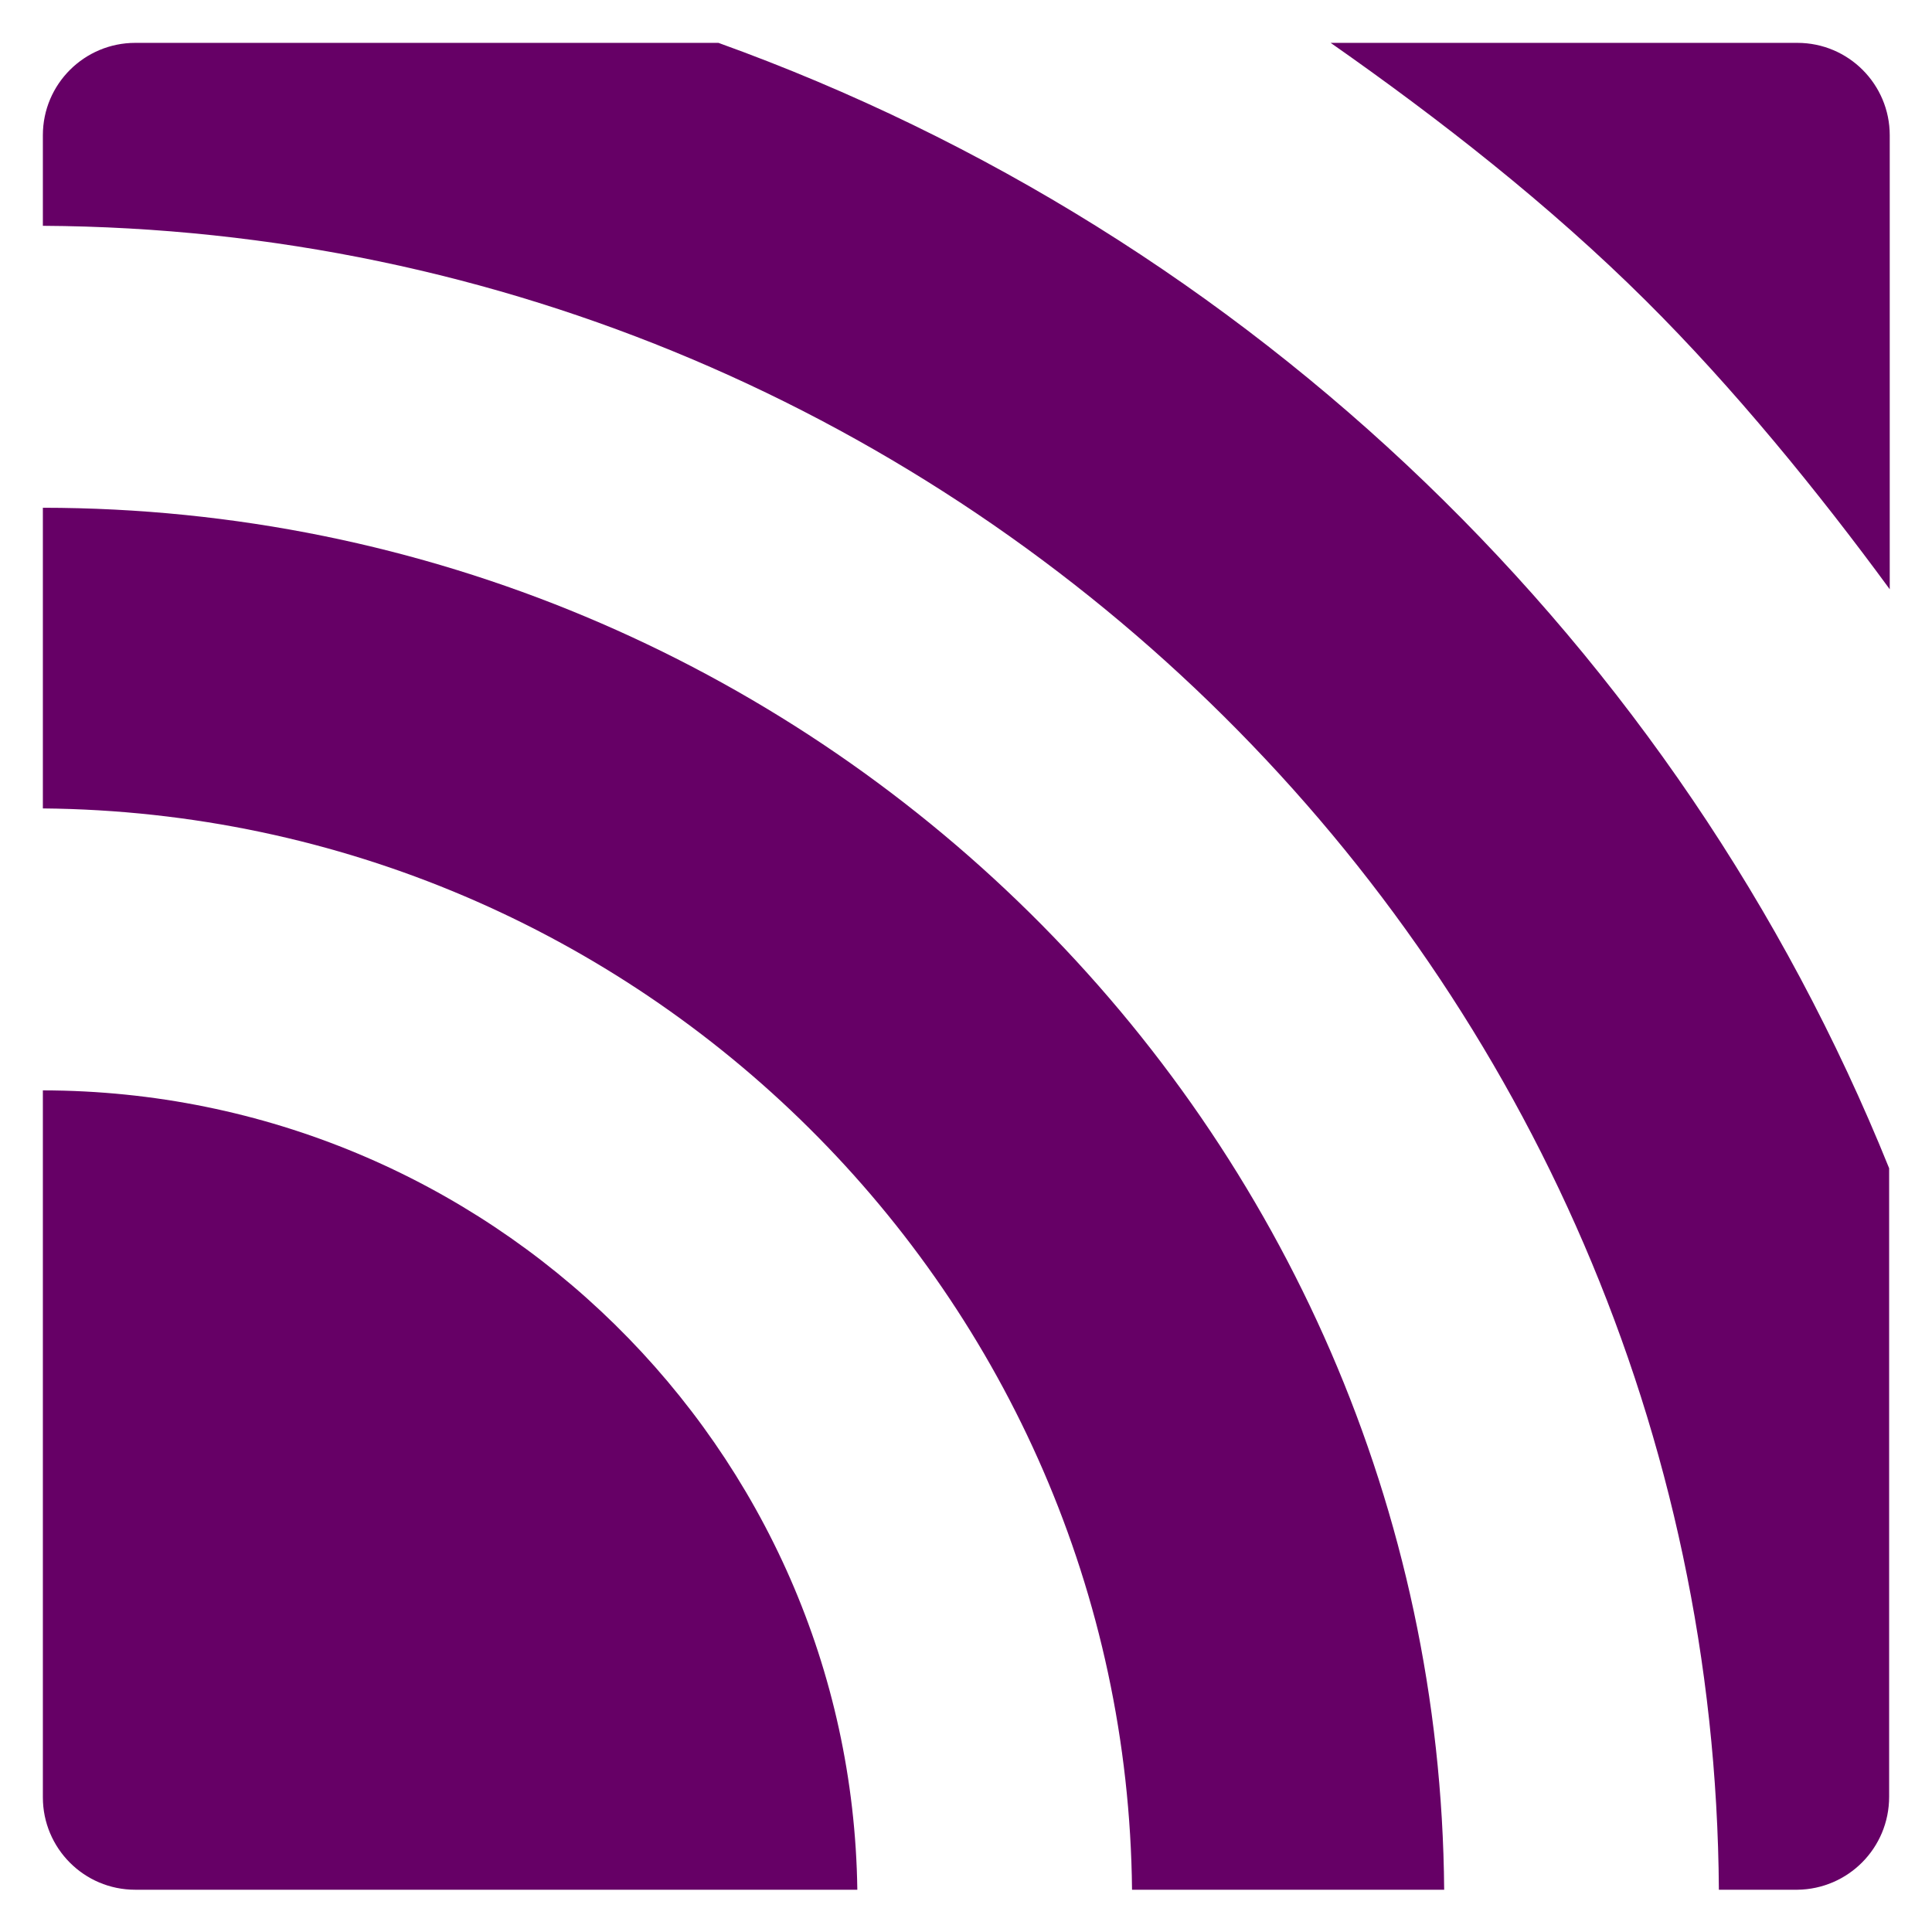 <svg xmlns="http://www.w3.org/2000/svg" xml:space="preserve" baseProfile="tiny" overflow="visible" version="1.2" viewBox="0 0 320 320"><g fill="#606"><path d="M7.1 180.6v117.1c0 8.4 6.8 15.3 15.3 15.3H142c-1-73.2-61.1-132.3-134.9-132.4zm0-96.5v49.8c99 .9 179.4 80.7 180.4 179.1h51.7C238.2 186.6 134.5 84.2 7.1 84.1z"/><path d="M312.9 297.6V193.5C278.1 107.2 207.3 38.9 119 7.1H22.4C14 7.1 7.1 13.9 7.1 22.4v15c152.6.9 276.6 124 277.6 275.6h13c8.4-.1 15.2-6.9 15.2-15.4zM272.6 49.8c14.5 14.4 28.6 31.7 40.4 47.8V22.4c0-8.4-6.8-15.3-15.3-15.3h-77.3c18 12.6 36.2 26.8 52.2 42.7z"/></g></svg>